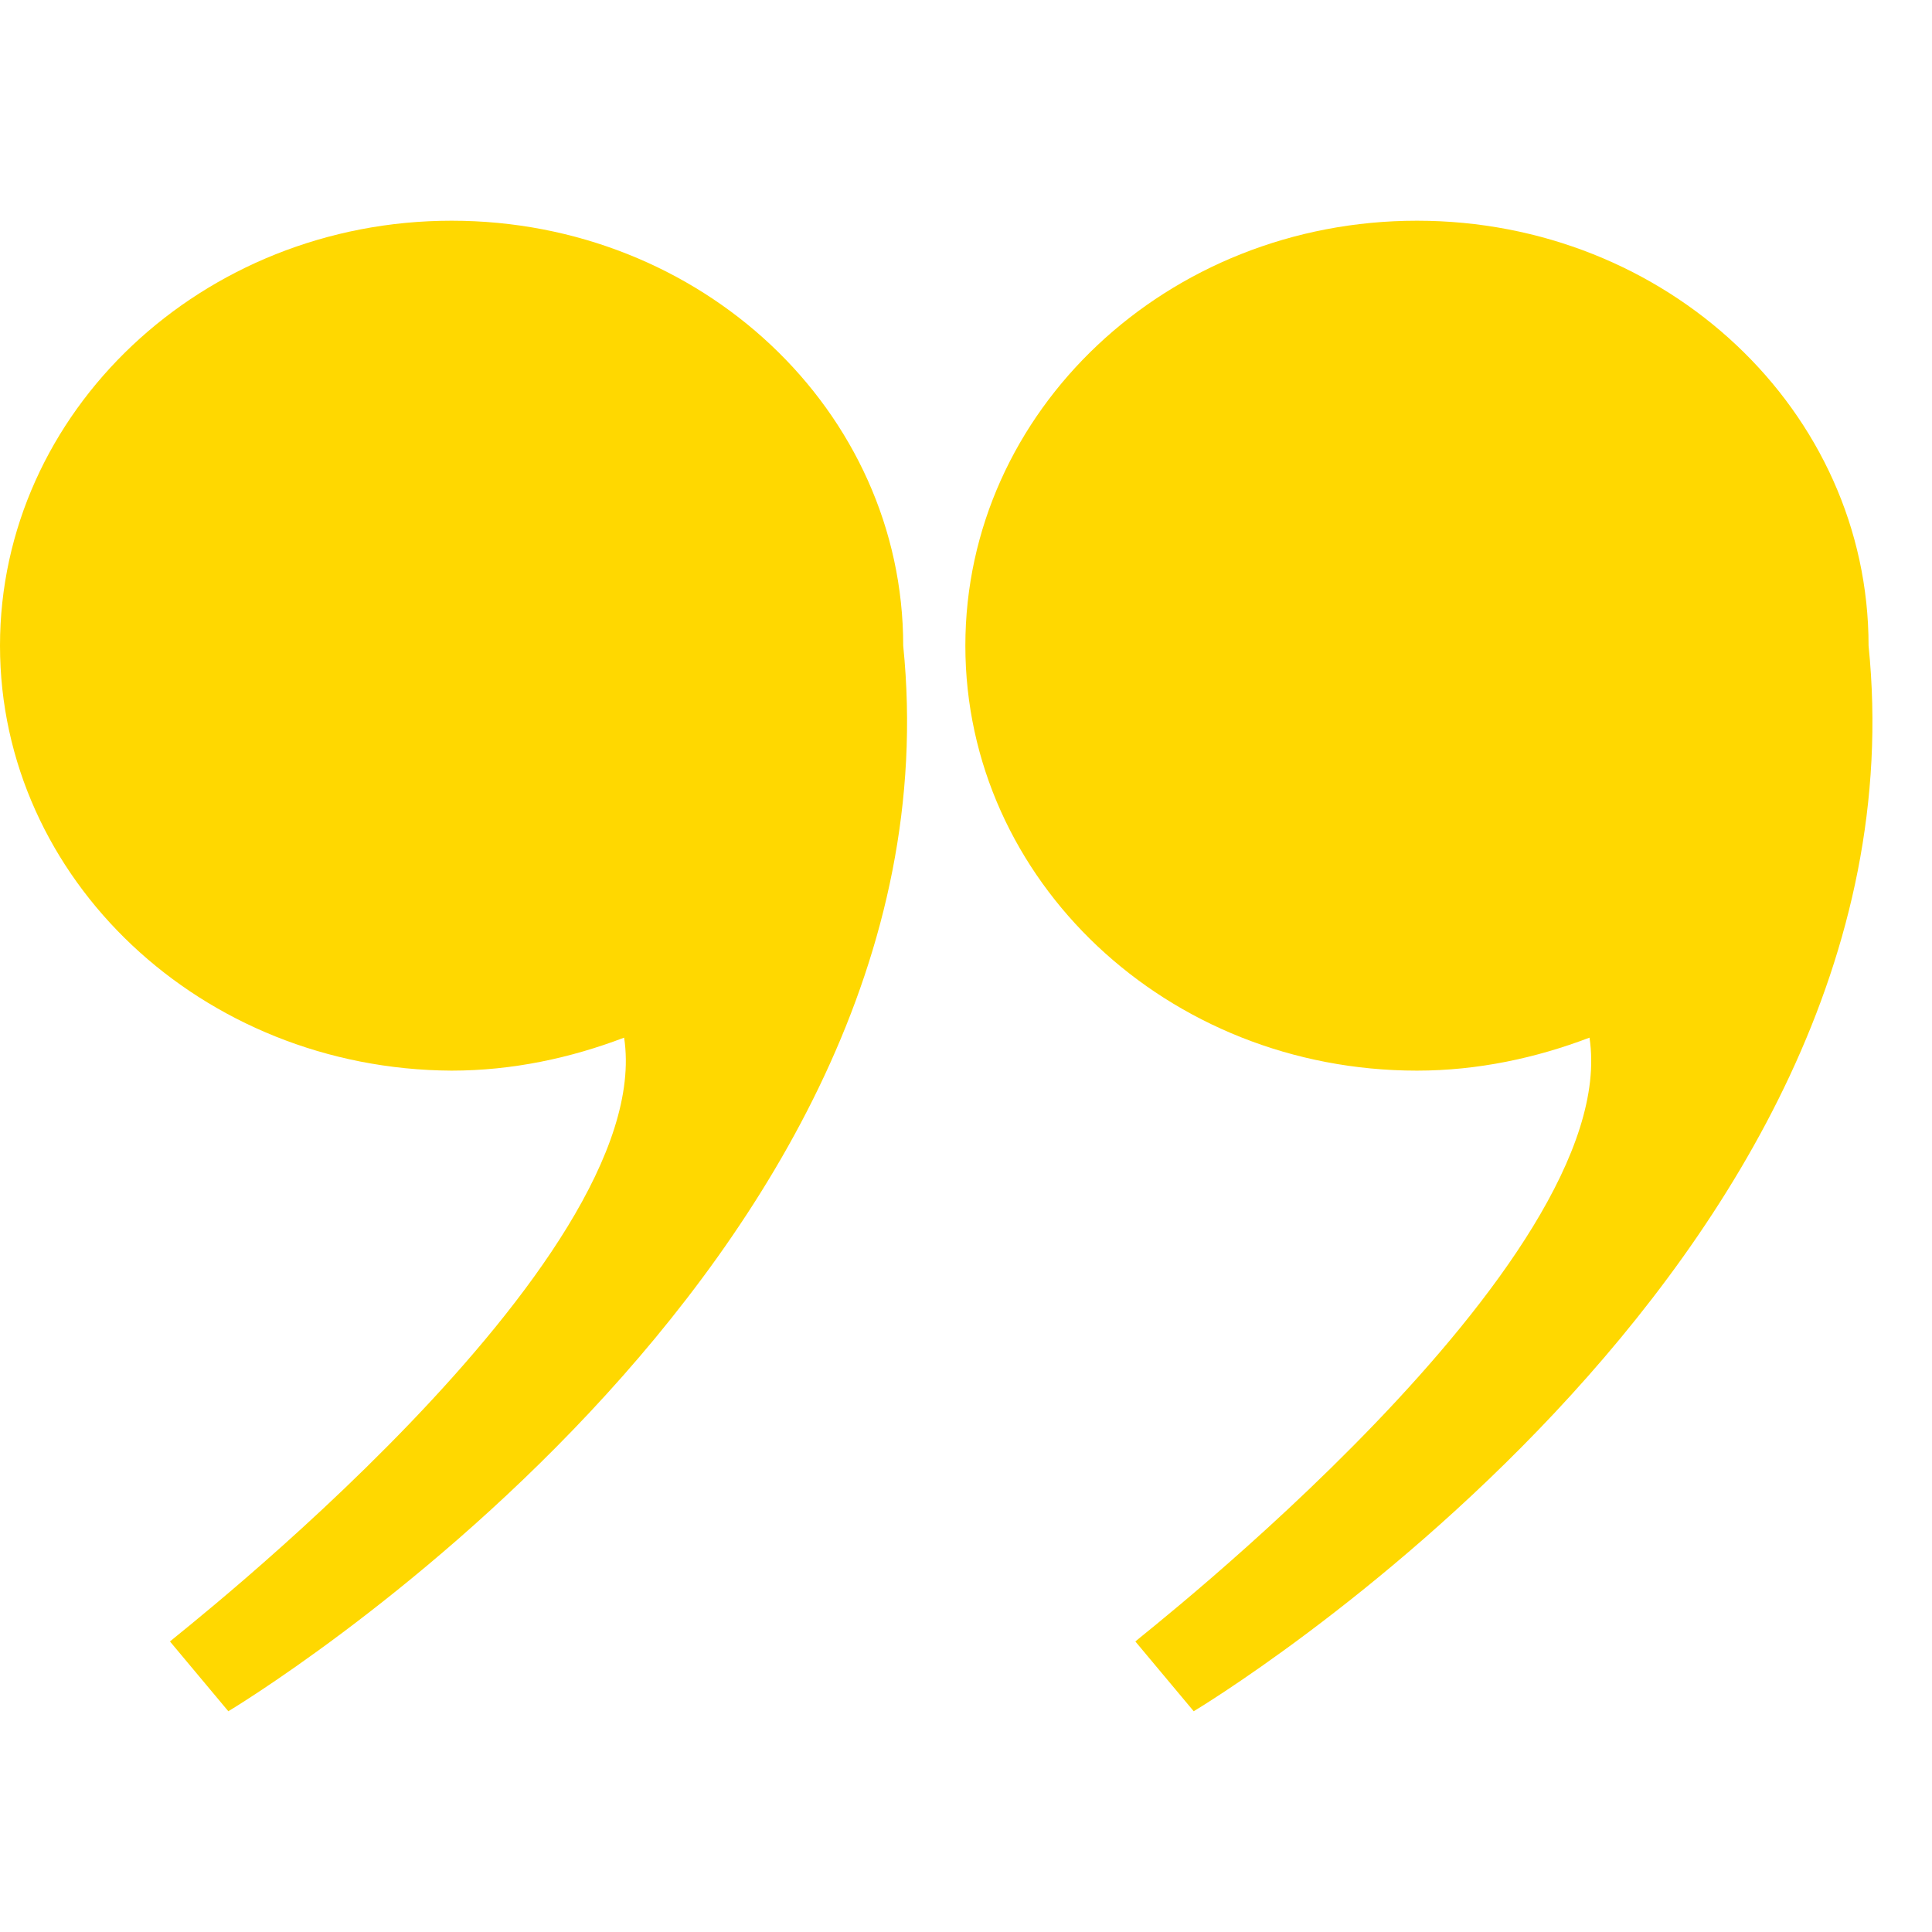 <svg xmlns="http://www.w3.org/2000/svg" xmlns:xlink="http://www.w3.org/1999/xlink" width="500" zoomAndPan="magnify" viewBox="0 0 375 375" height="500" preserveAspectRatio="xMidYMid meet" version="1.0"><defs><clipPath id="b7fbd87f13"><path d="M 0 42 L 177 42 L 177 332.934 L 0 332.934 Z M 0 42 " clip-rule="nonzero"/></clipPath><clipPath id="fbebb1cfd3"><path d="M 187 42 L 364 42 L 364 332.934 L 187 332.934 Z M 187 42 " clip-rule="nonzero"/></clipPath></defs><g clip-path="url(#b7fbd87f13)"><path fill="#ffd800" d="M 121.141 201.406 C 110.801 205.348 99.477 207.809 87.656 207.809 C 39.148 207.562 0 170.629 0 125.324 C 0 80.02 39.148 42.84 87.656 42.84 C 136.164 42.84 175.312 79.773 175.312 125.324 C 187.625 246.469 44.32 332.152 44.32 332.152 L 32.992 318.609 C 32.992 318.363 127.789 244.988 121.141 201.406 Z M 121.141 201.406 " fill-opacity="1" fill-rule="nonzero"/></g><g clip-path="url(#fbebb1cfd3)"><path fill="#ffd800" d="M 308.52 201.406 C 298.18 205.348 286.852 207.809 275.031 207.809 C 226.527 207.809 187.375 170.875 187.375 125.324 C 187.375 79.773 226.527 42.84 275.031 42.84 C 323.539 42.84 362.688 79.773 362.688 125.324 C 375 246.469 231.699 332.152 231.699 332.152 L 220.371 318.609 C 220.371 318.363 315.168 244.988 308.52 201.406 Z M 308.52 201.406 " fill-opacity="1" fill-rule="nonzero"/></g></svg>